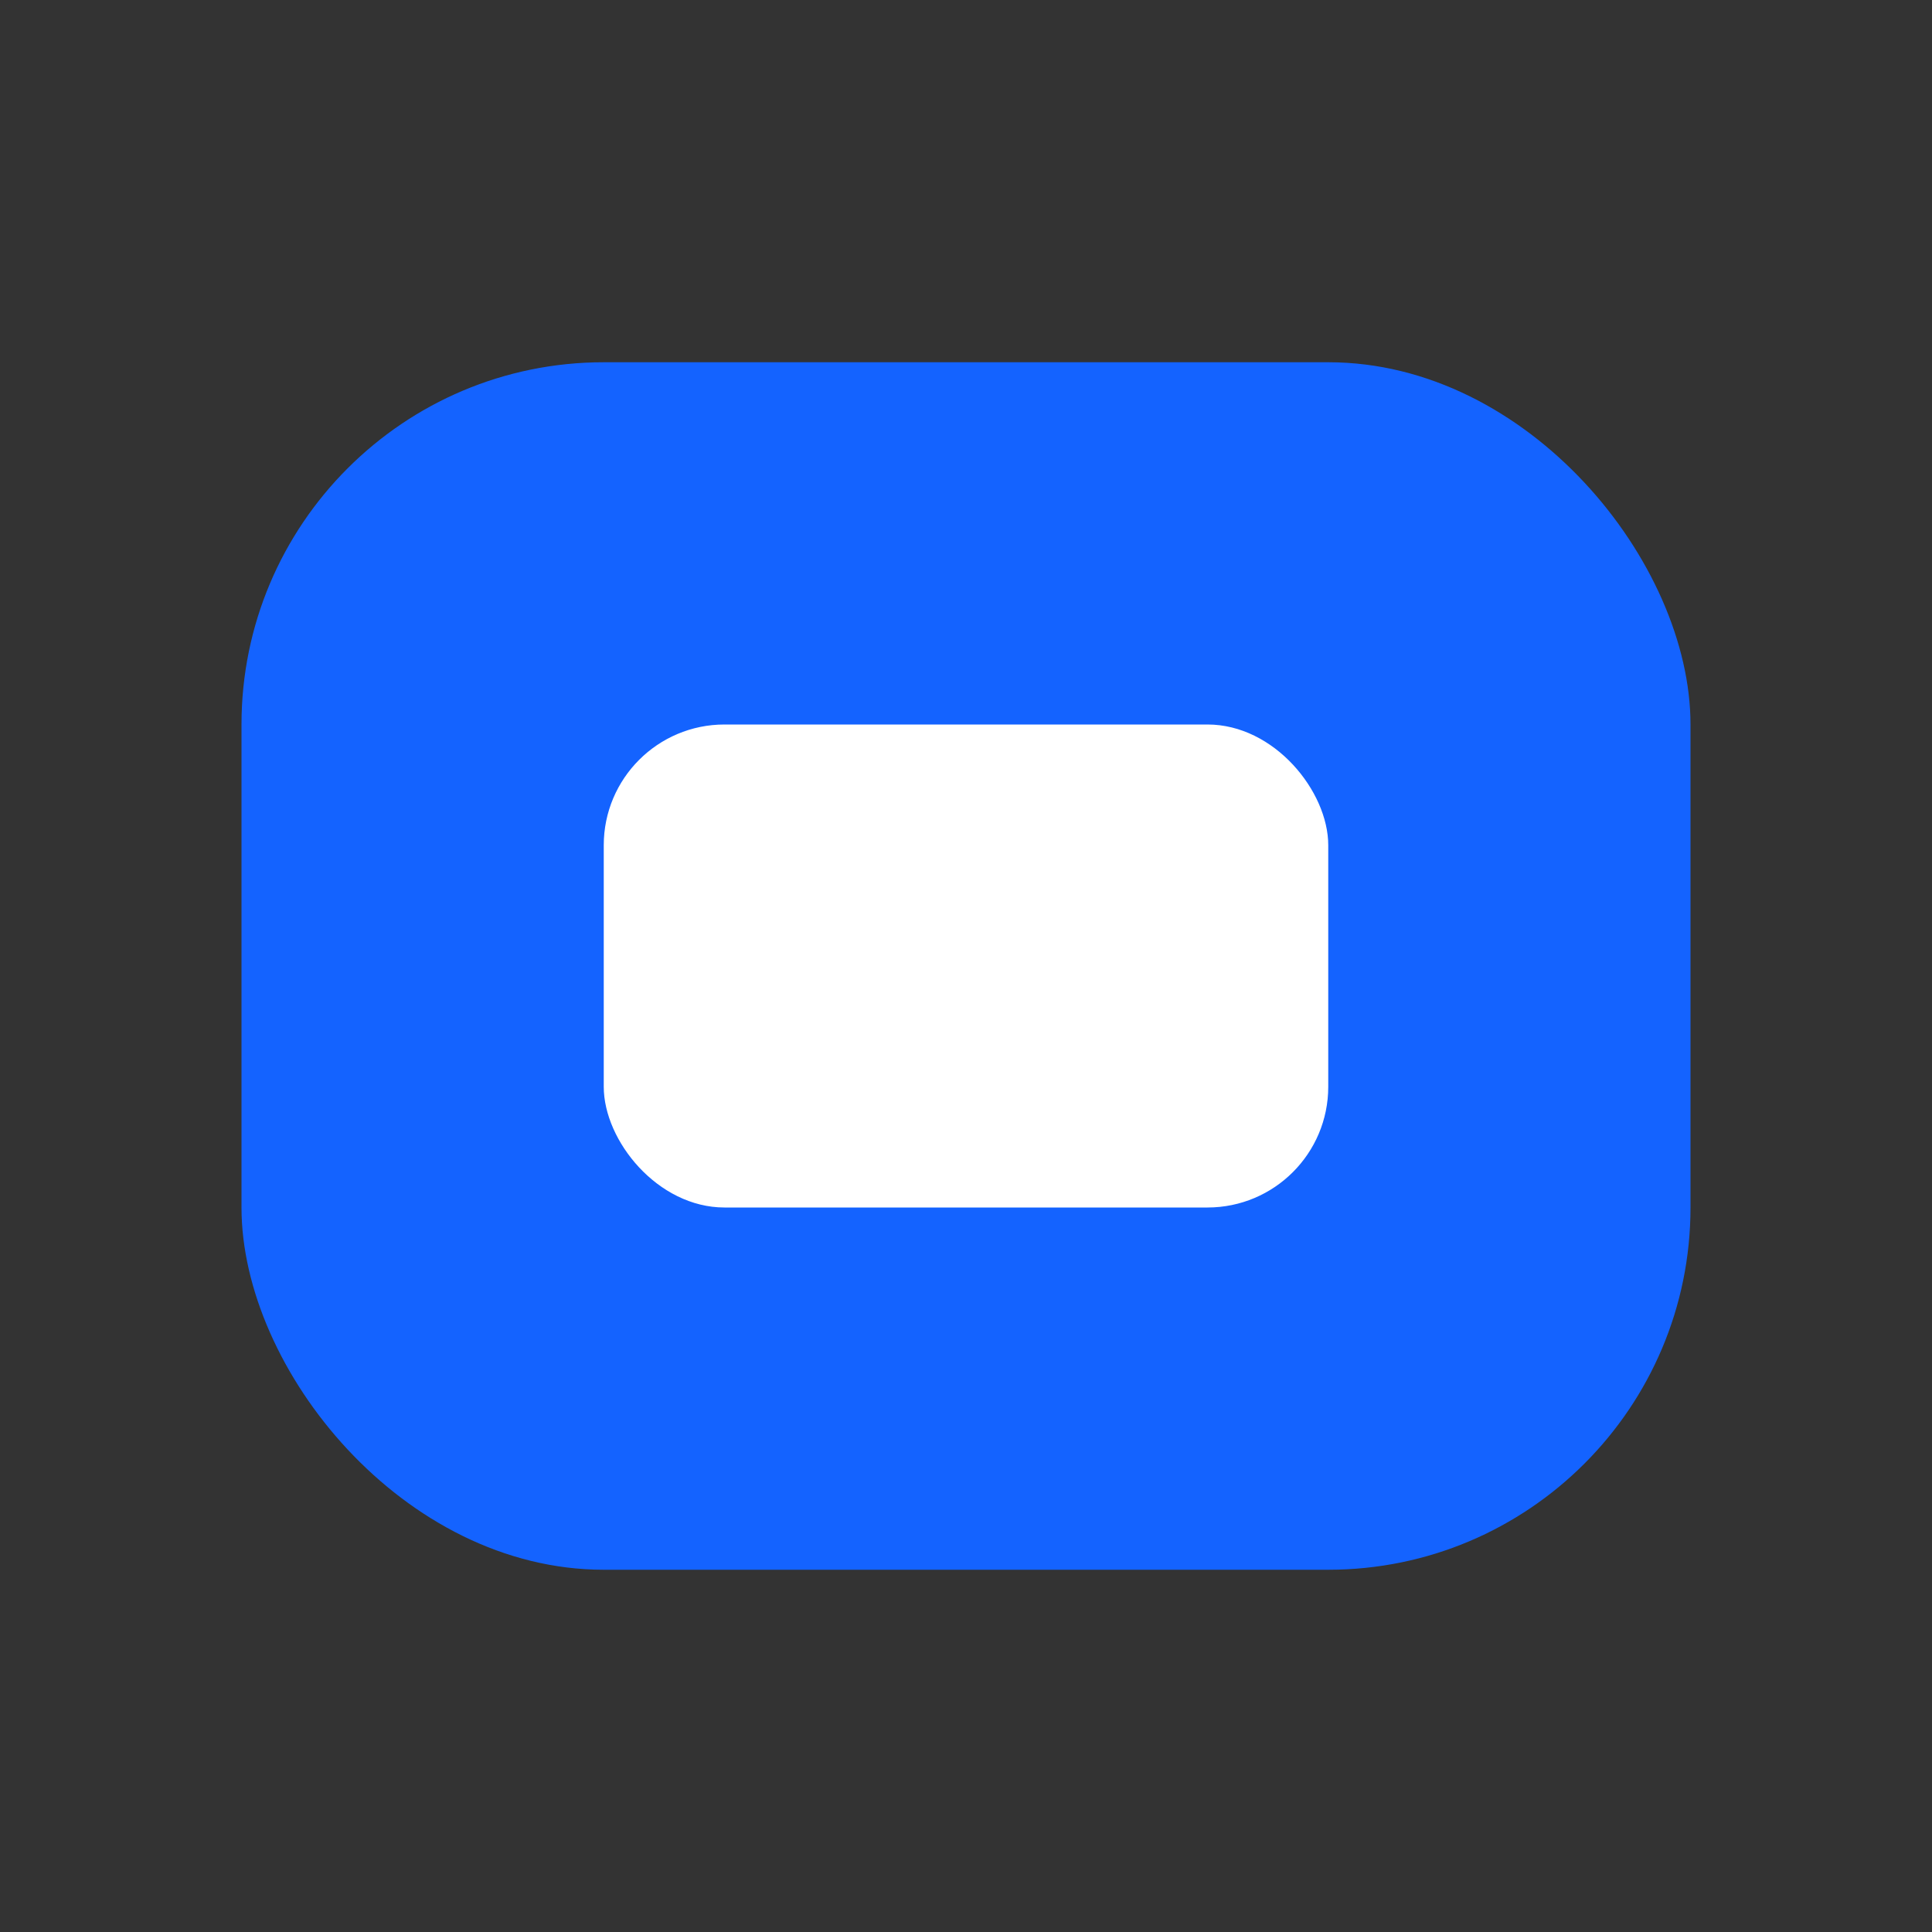 <svg xmlns="http://www.w3.org/2000/svg" viewBox="0 0 32 32"><rect x="0" y="0" width="32" height="32" fill="#333333" stroke="none"/><rect x="4" y="6" width="24" height="20" rx="6" fill="#1463FF"/><rect x="10" y="12" width="12" height="8" rx="2" fill="white"/></svg>
